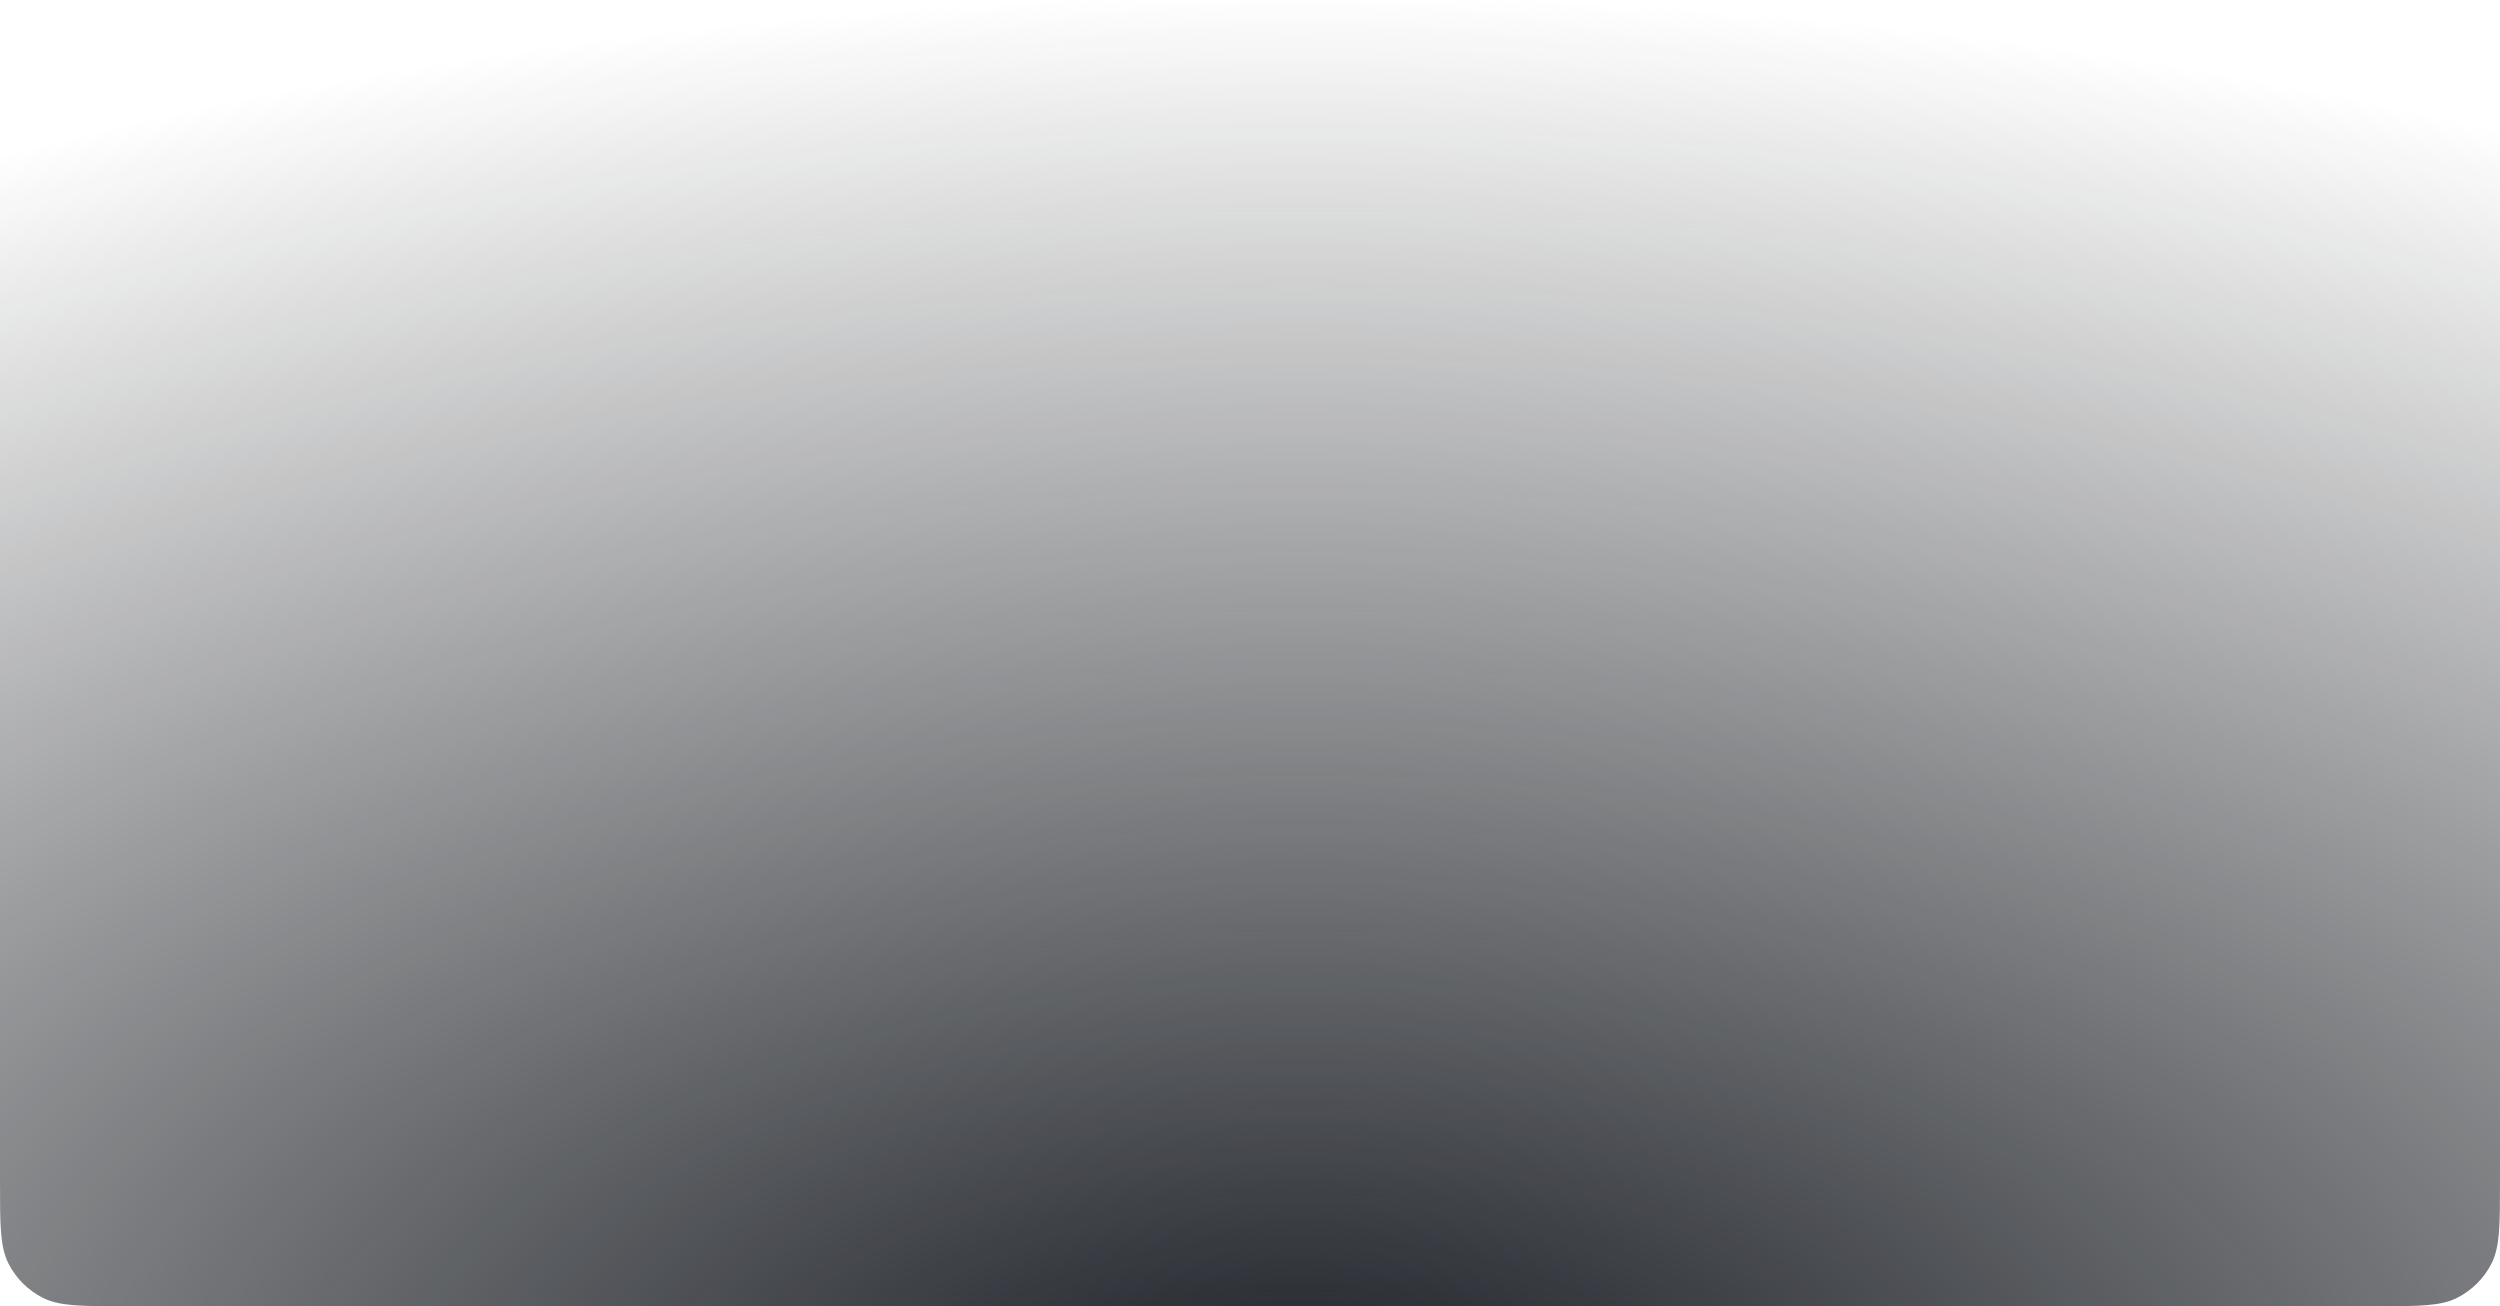<?xml version="1.0" encoding="UTF-8"?> <svg xmlns="http://www.w3.org/2000/svg" width="1200" height="627" viewBox="0 0 1200 627" fill="none"><path d="M0 0H1200V567C1200 588.002 1200 598.503 1195.91 606.525C1192.32 613.581 1186.58 619.317 1179.52 622.913C1171.5 627 1161 627 1140 627H60C38.998 627 28.497 627 20.475 622.913C13.419 619.317 7.683 613.581 4.087 606.525C0 598.503 0 588.002 0 567V0Z" fill="url(#paint0_radial_2460_3039)"></path><defs><radialGradient id="paint0_radial_2460_3039" cx="0" cy="0" r="1" gradientUnits="userSpaceOnUse" gradientTransform="translate(623.625 693.375) rotate(-90) scale(693.375 1369.51)"><stop stop-color="#171B22"></stop><stop offset="1" stop-color="#0D0F12" stop-opacity="0"></stop></radialGradient></defs></svg> 